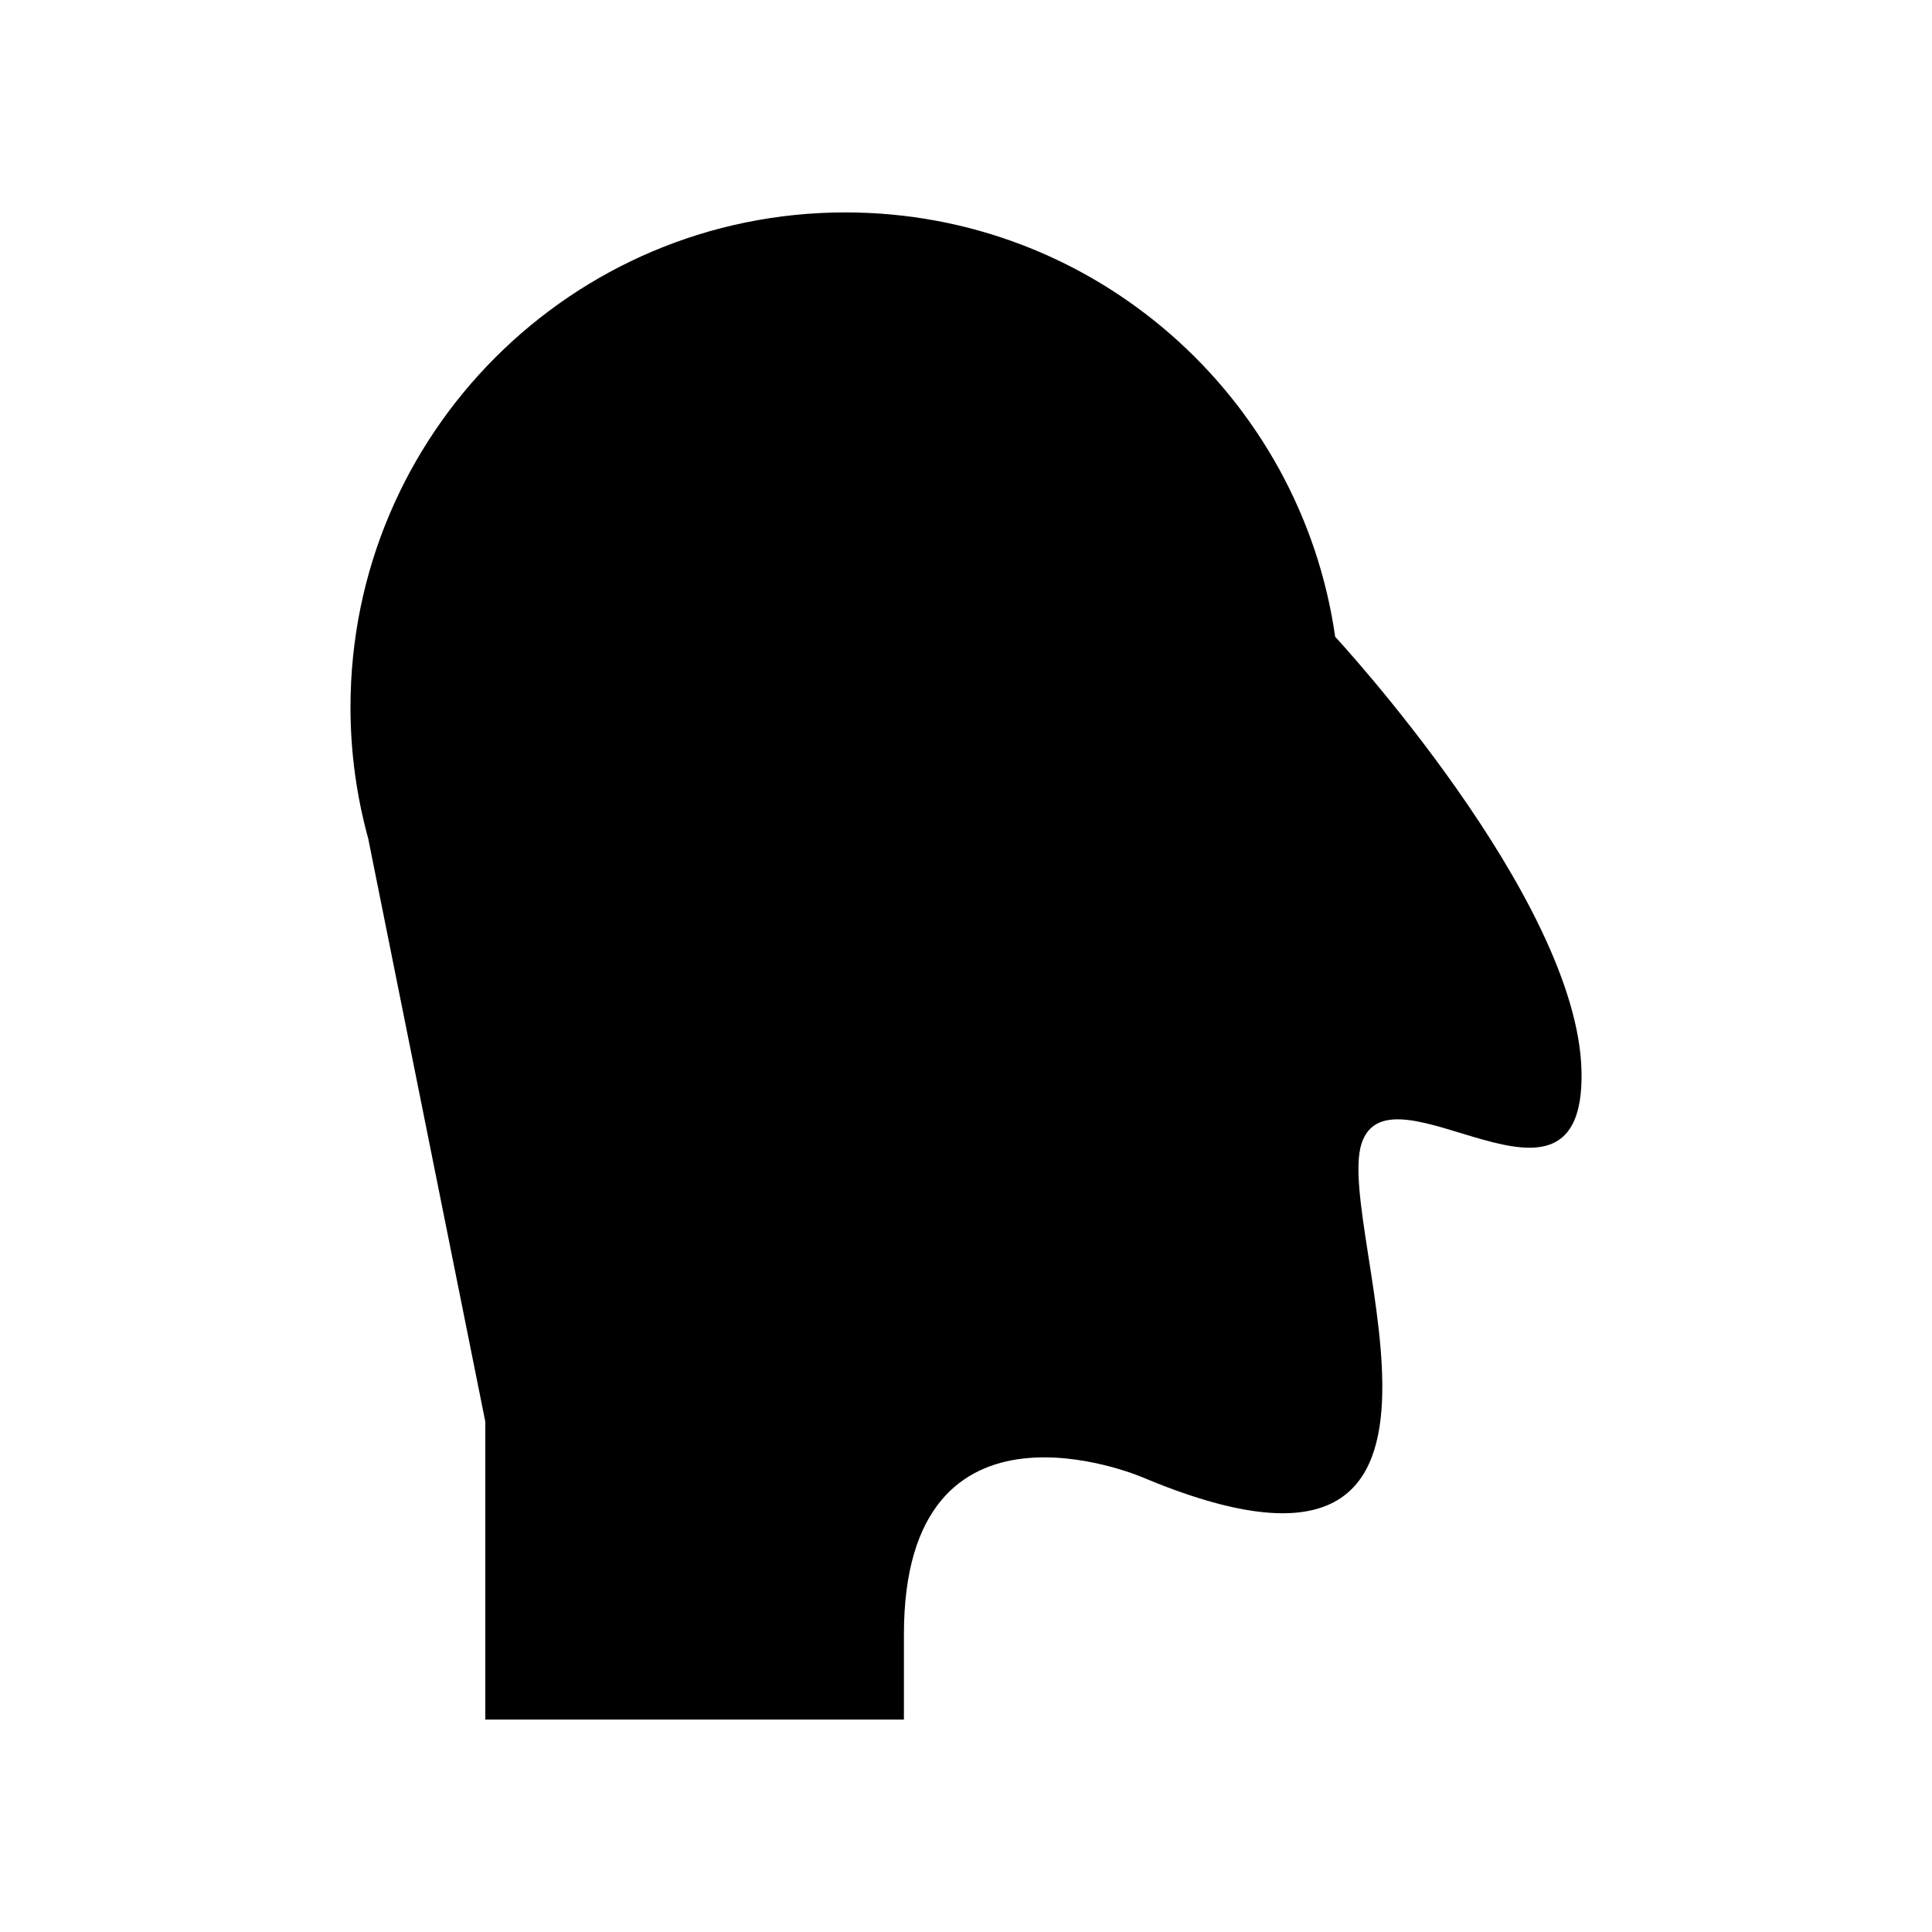 <?xml version="1.0" encoding="UTF-8"?>
<!-- Uploaded to: ICON Repo, www.iconrepo.com, Generator: ICON Repo Mixer Tools -->
<svg fill="#000000" width="800px" height="800px" version="1.1" viewBox="144 144 512 512" xmlns="http://www.w3.org/2000/svg">
 <path d="m497.84 312.75h-0.008c-9.078-63.574-63.723-112.46-129.8-112.46-72.434 0-131.15 58.719-131.15 131.16 0 12.191 1.699 23.98 4.812 35.184l-0.027 0.031 30.941 154.07v78.977h110.94v-22.562c0-68.633 62.992-41.742 62.992-41.742 99.66 41.934 50.77-65.438 58.289-88.371s59.23 26.695 58.289-19.105c-0.941-45.805-65.273-115.17-65.273-115.17z"/>
</svg>